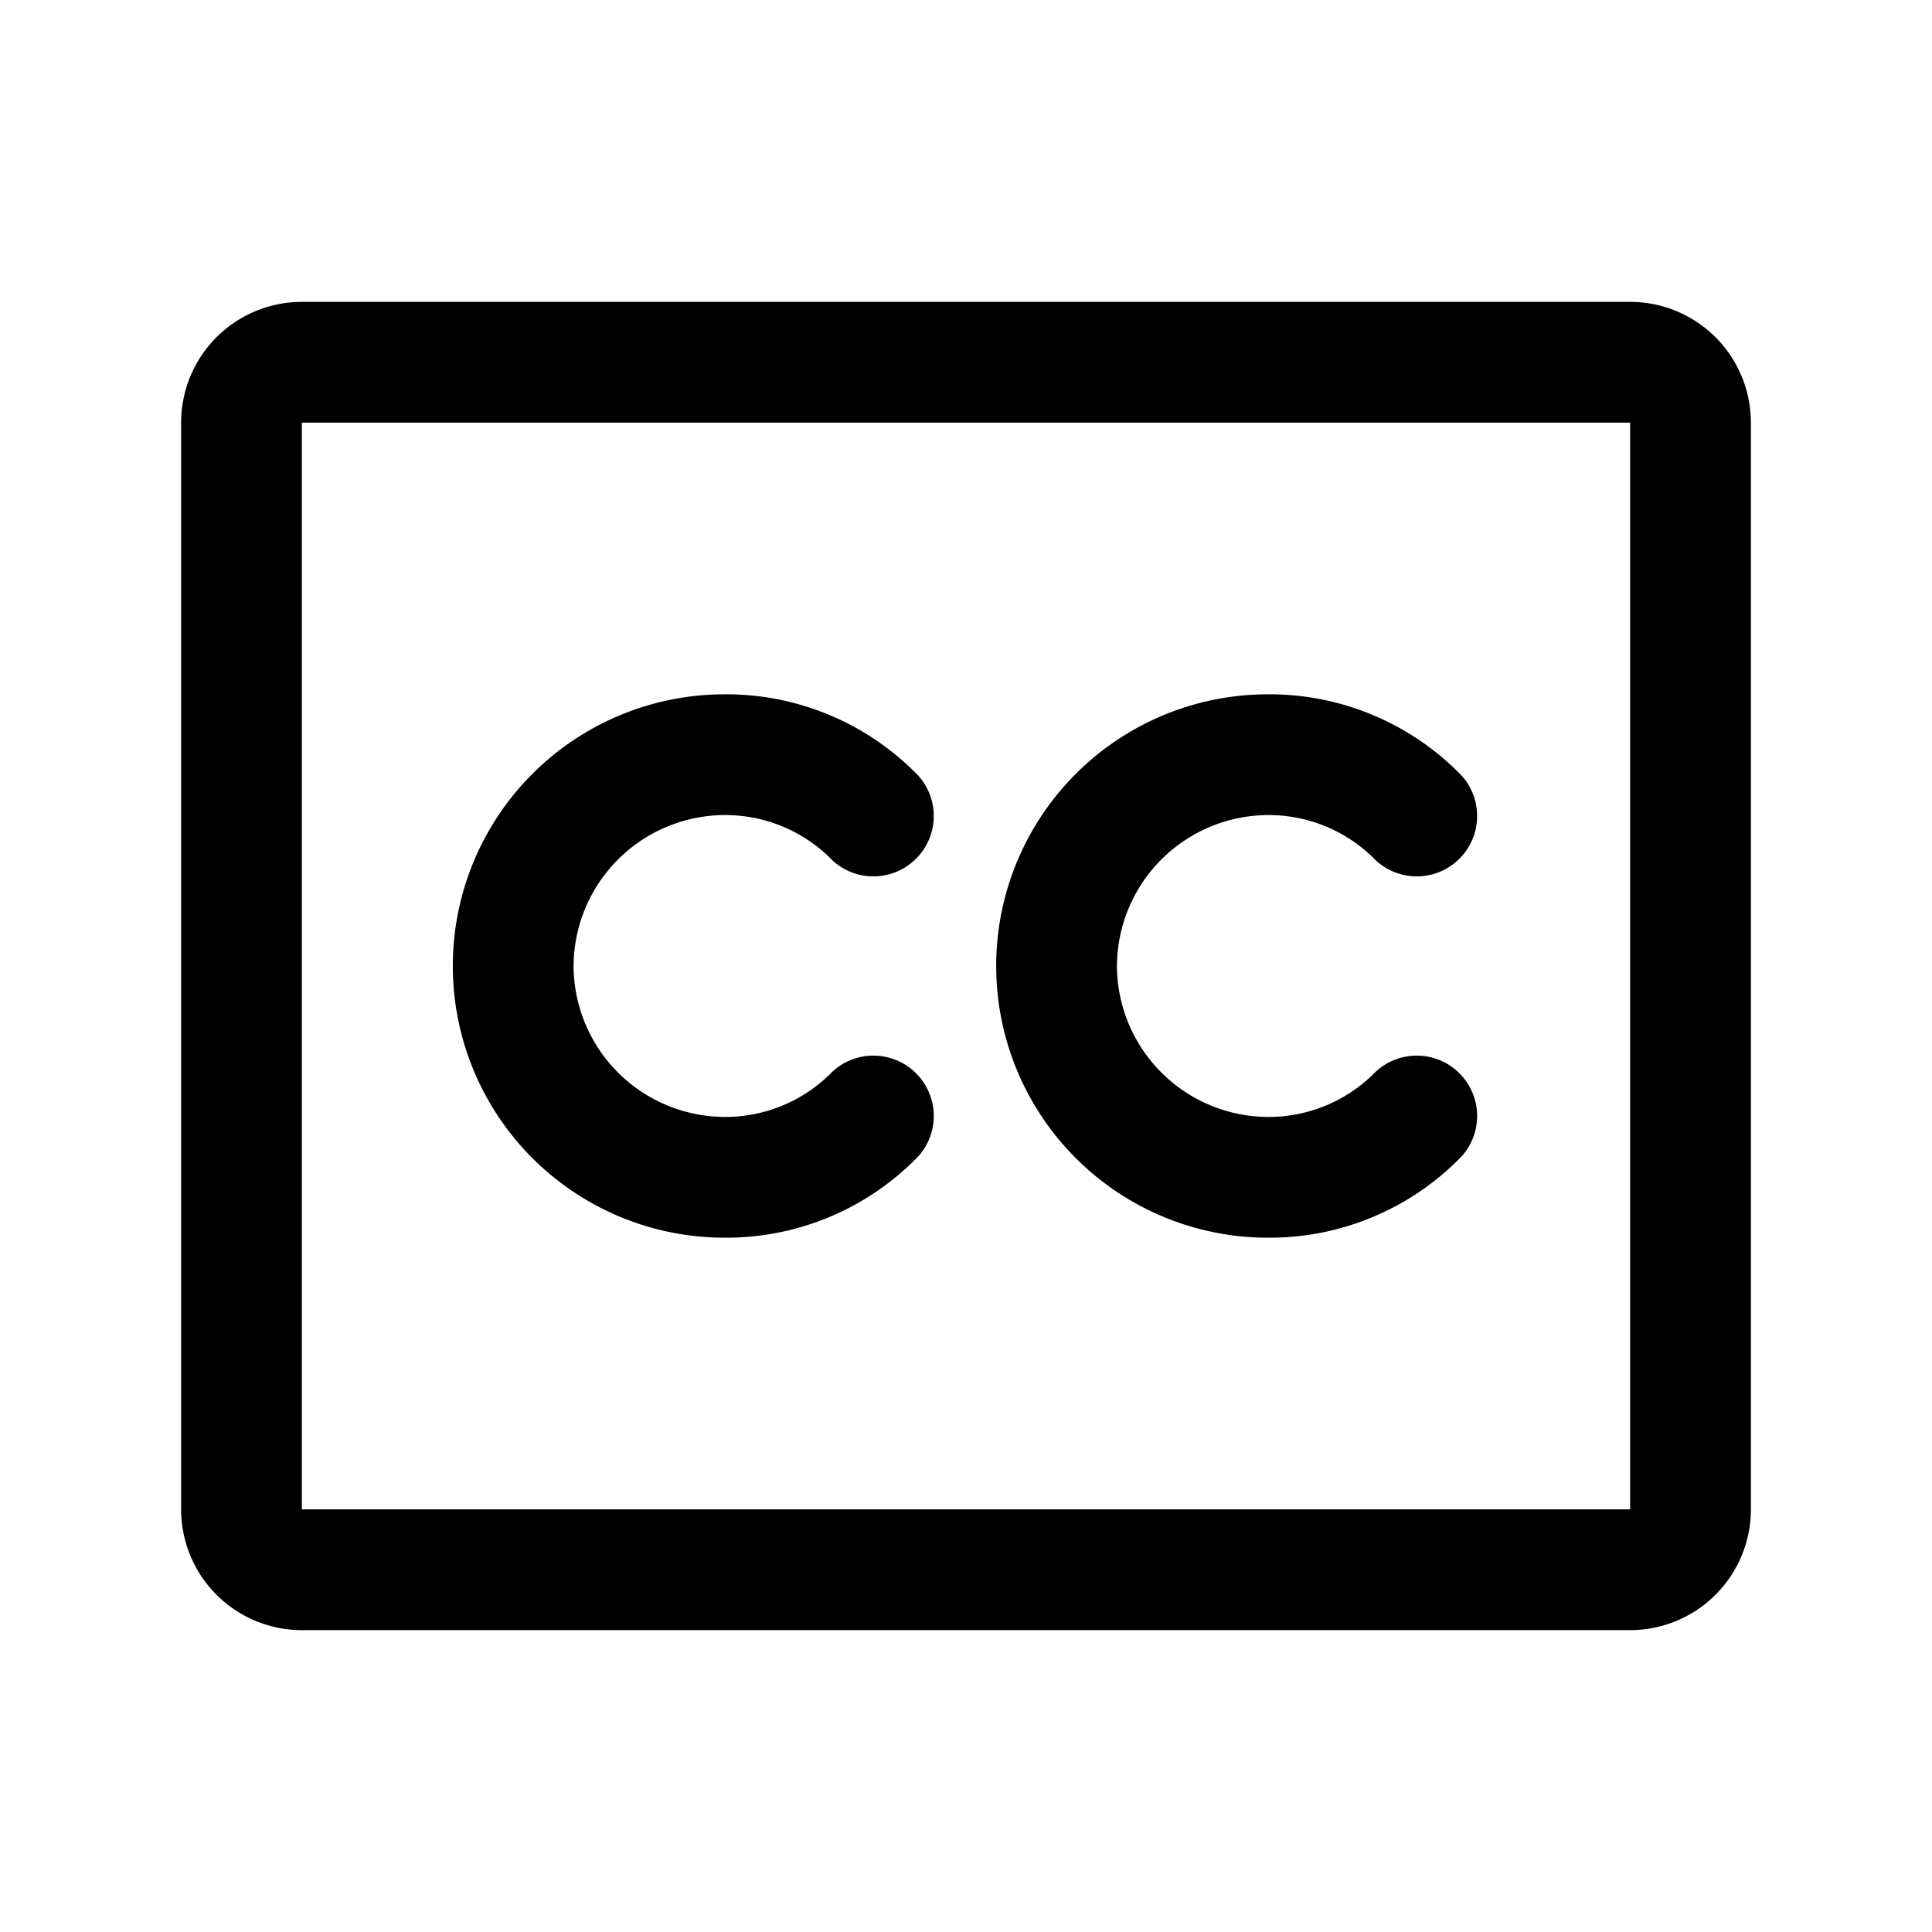 <svg xmlns="http://www.w3.org/2000/svg" viewBox="0 0 256 256" fill="currentColor"><path d="M216,40H40A16,16,0,0,0,24,56V200a16,16,0,0,0,16,16H216a16,16,0,0,0,16-16V56A16,16,0,0,0,216,40Zm0,160H40V56H216V200ZM76,128a20.1,20.1,0,0,0,20,20,19.8,19.8,0,0,0,14.3-6,8,8,0,0,1,11.4,11.2A35.4,35.4,0,0,1,96,164a36,36,0,0,1,0-72,35.4,35.4,0,0,1,25.7,10.8A8,8,0,0,1,110.3,114,19.8,19.8,0,0,0,96,108,20.1,20.1,0,0,0,76,128Zm72,0a20.1,20.1,0,0,0,20,20,19.8,19.8,0,0,0,14.3-6,8,8,0,0,1,11.4,11.2A35.4,35.4,0,0,1,168,164a36,36,0,0,1,0-72,35.4,35.4,0,0,1,25.7,10.8A8,8,0,0,1,182.3,114a19.8,19.8,0,0,0-14.3-6A20.1,20.1,0,0,0,148,128Z"/></svg>
